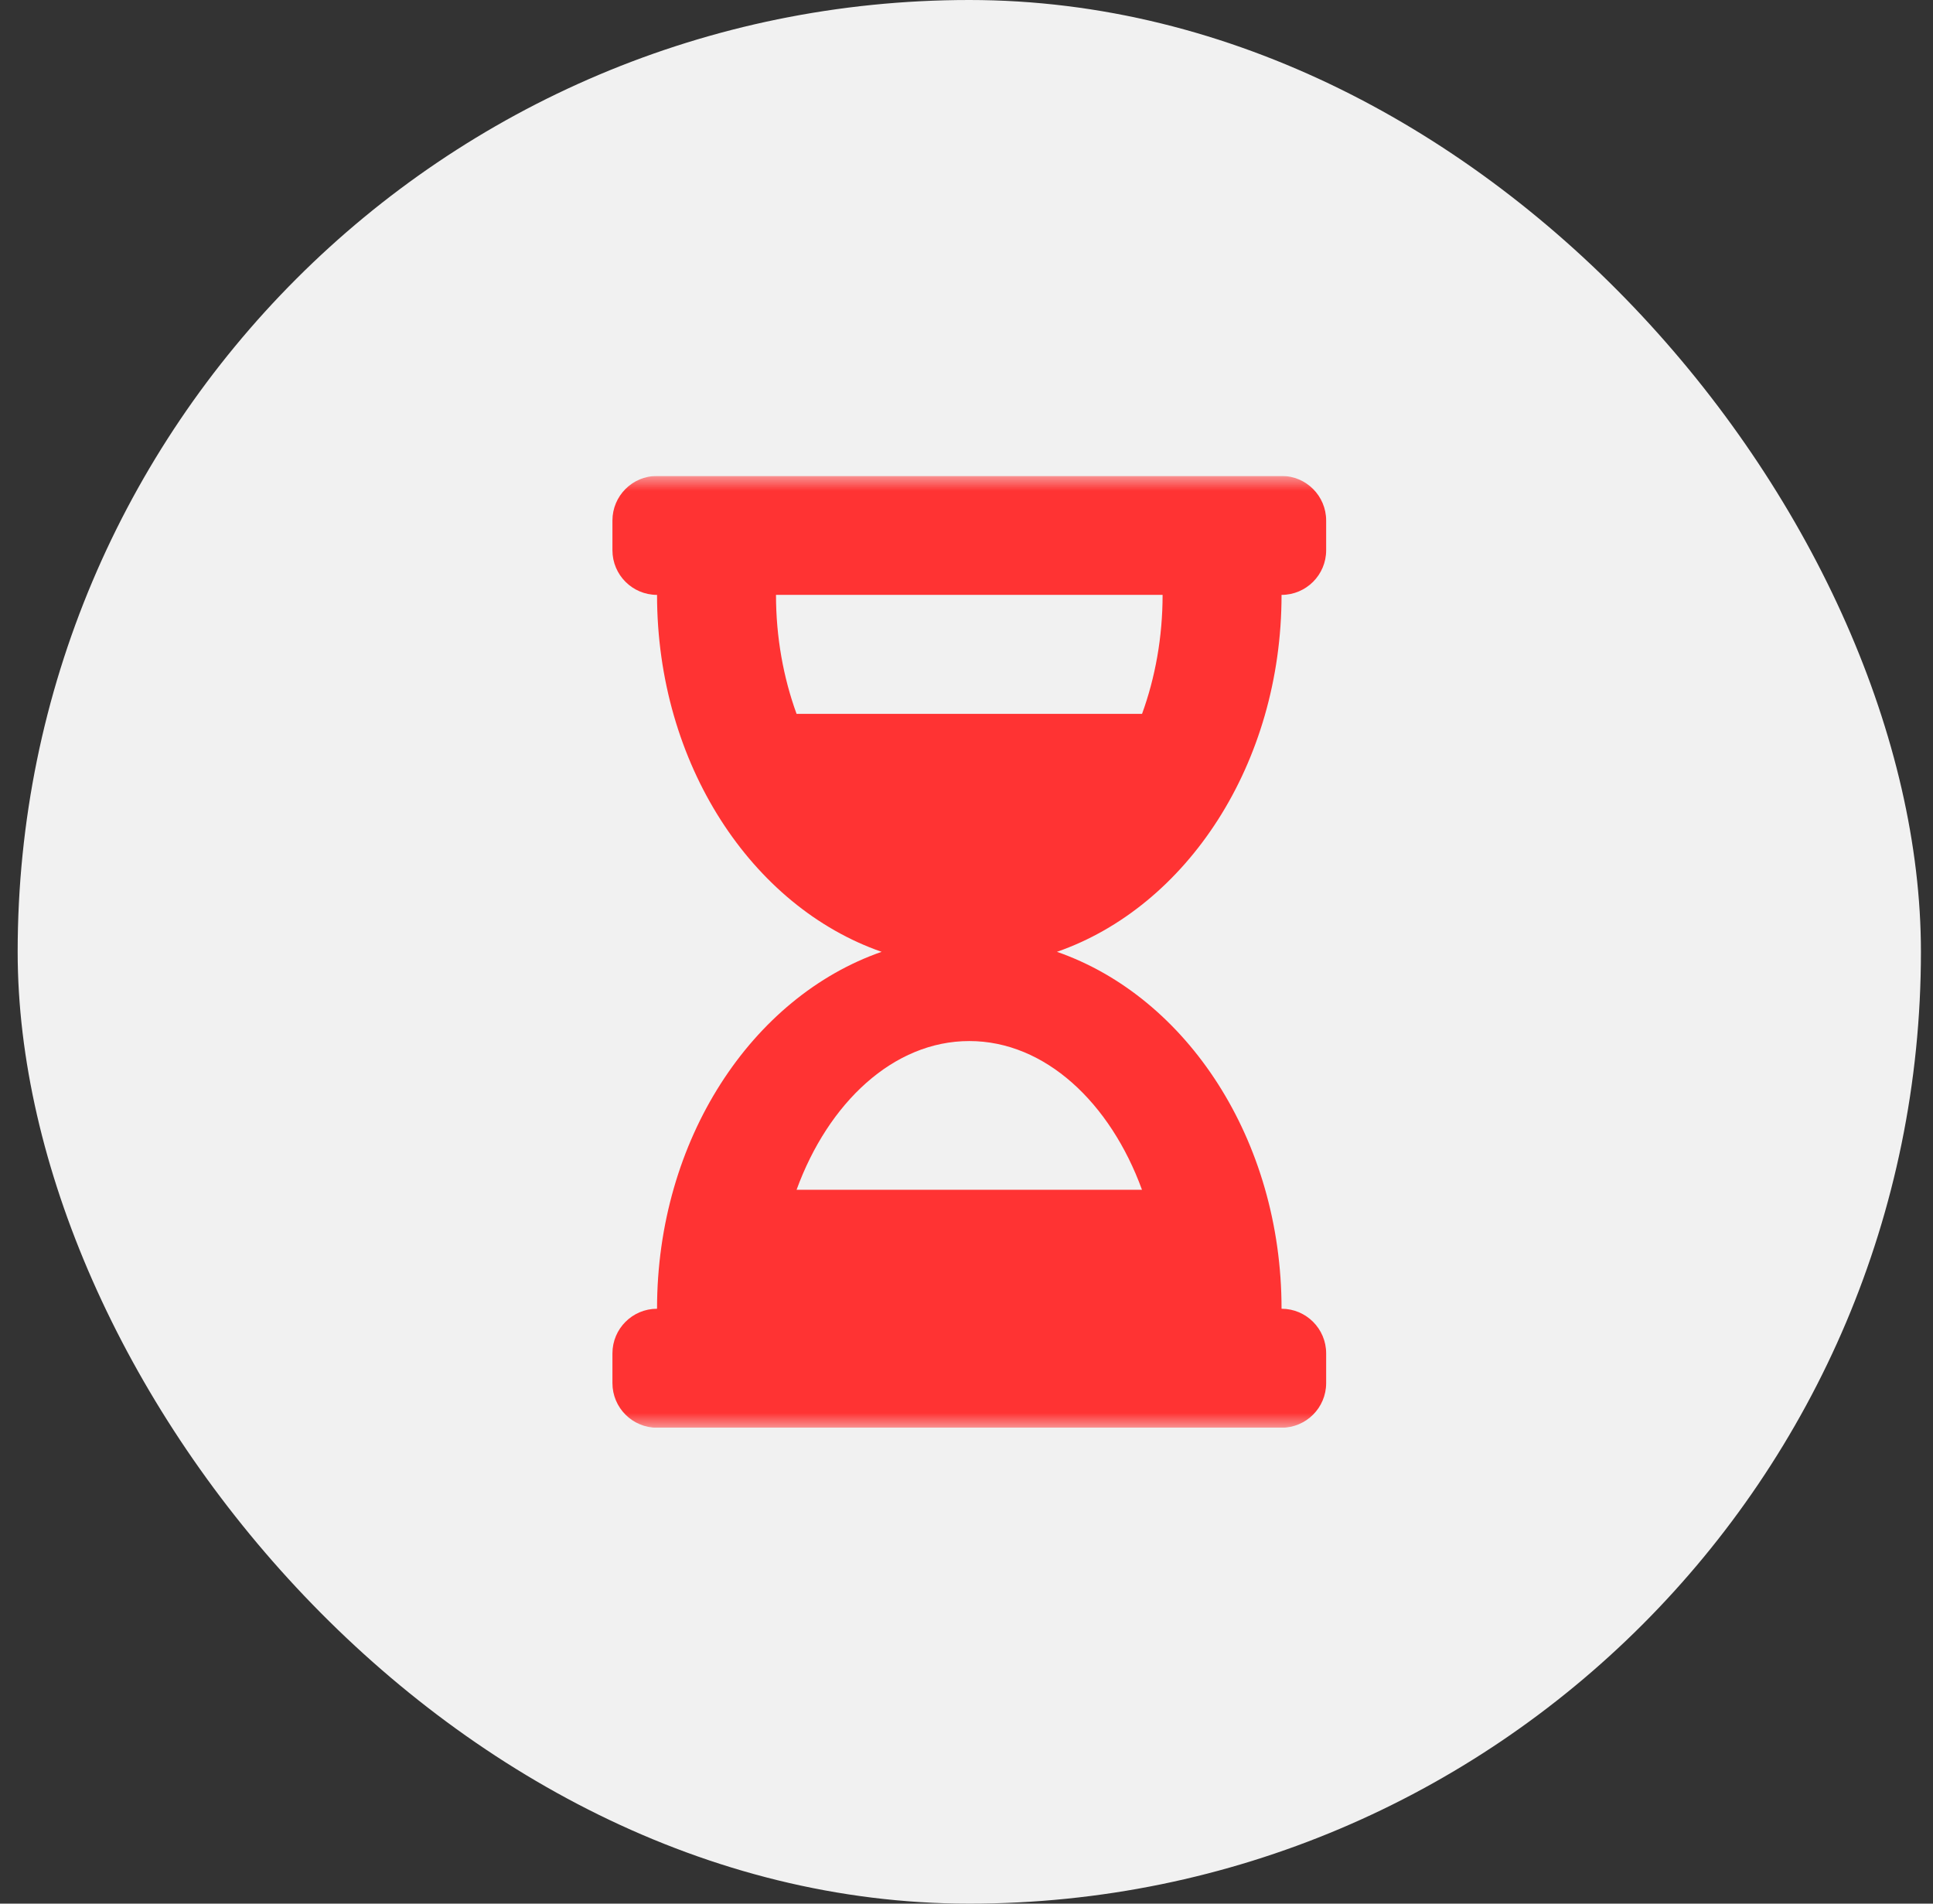 <svg width="65" height="64" viewBox="0 0 65 64" fill="none" xmlns="http://www.w3.org/2000/svg">
<rect x="0" y="0" width="65" height="64" fill="#333333" stroke="none"/>
<g clip-path="url(#clip0_1356_34510)">
<rect x="0.594" width="64" height="64" rx="32" fill="#F1F1F1"/>
<g clip-path="url(#clip1_1356_34510)">
<mask id="mask0_1356_34510" style="mask-type:luminance" maskUnits="userSpaceOnUse" x="16" y="16" width="33" height="32">
<rect x="16.594" y="16" width="32" height="32" fill="white"/>
</mask>
<g mask="url(#mask0_1356_34510)">
<path fill-rule="evenodd" clip-rule="evenodd" d="M43.094 16H22.094C21.265 16 20.594 16.672 20.594 17.5V18.5C20.594 19.328 21.265 20 22.094 20C22.094 25.685 25.282 30.483 29.646 32C25.282 33.517 22.094 38.315 22.094 44C21.265 44 20.594 44.672 20.594 45.5V46.5C20.594 47.328 21.265 48 22.094 48H43.094C43.922 48 44.594 47.328 44.594 46.5V45.5C44.594 44.672 43.922 44 43.094 44C43.094 38.315 39.905 33.517 35.541 32C39.905 30.483 43.094 25.685 43.094 20C43.922 20 44.594 19.328 44.594 18.5V17.5C44.594 16.672 43.922 16 43.094 16ZM38.401 40H26.786C27.852 37.075 30.042 35 32.594 35C35.145 35 37.335 37.075 38.401 40ZM38.403 24H26.786C26.343 22.784 26.094 21.422 26.094 20H39.094C39.094 21.425 38.845 22.787 38.403 24Z" fill="#FF3333"/>
</g>
</g>
</g>
<defs>
<clipPath id="clip0_1356_34510">
<rect width="64" height="64" fill="white" transform="translate(0.594)"/>
</clipPath>
<clipPath id="clip1_1356_34510">
<rect width="32" height="32" fill="white" transform="translate(16.594 16)"/>
</clipPath>
</defs>
</svg>
